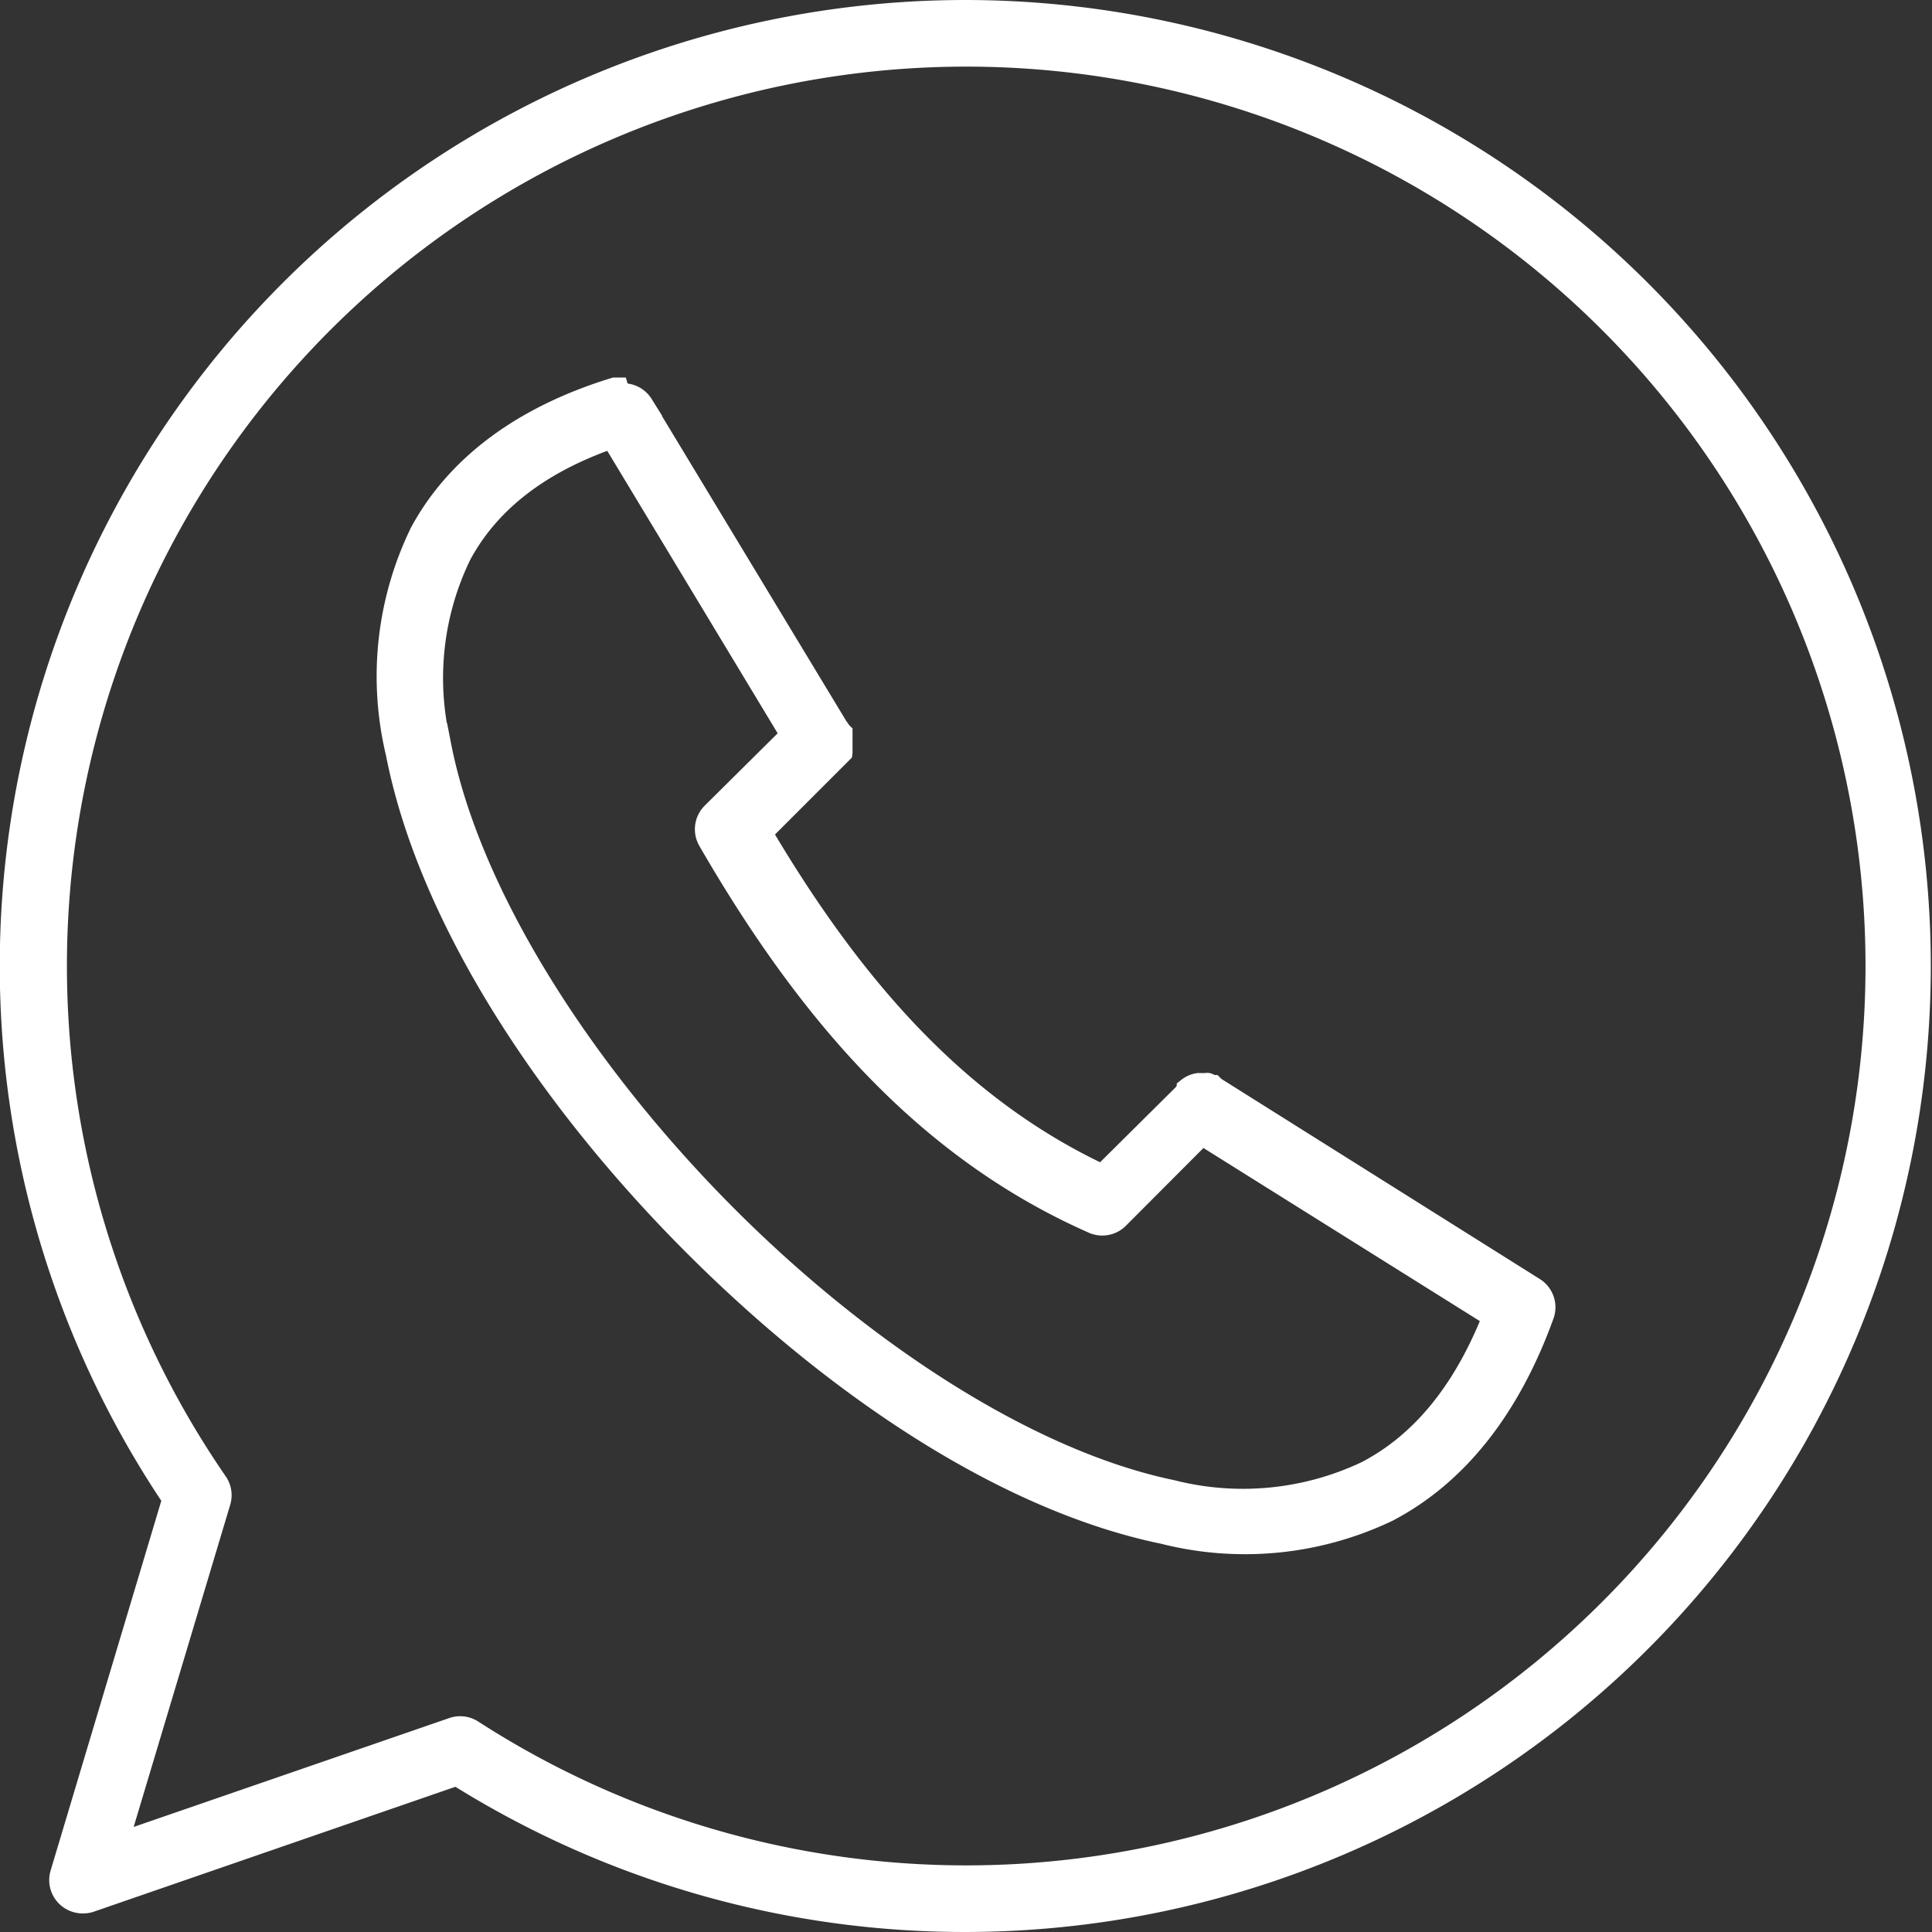 <?xml version="1.0" encoding="UTF-8"?> <svg xmlns="http://www.w3.org/2000/svg" id="Слой_1" data-name="Слой 1" viewBox="0 0 87 87"><rect x="0" y="0" width="87" height="87" fill="#333333" stroke="none"/> <defs> <style>.cls-1{fill:#fff;stroke:#fff;stroke-miterlimit:10;fill-rule:evenodd;}</style> </defs> <title>Arrow white 2</title> <path class="cls-1" d="M310.55,137l-.13,0c-4.27,1.31-7.15,3.58-8.72,6.47a14.78,14.78,0,0,0-1.09,9.94c1.4,7.19,6.5,15.14,13,21.75s14.3,11.88,21.53,13.37a14.9,14.9,0,0,0,10.09-1c3-1.57,5.43-4.48,7-8.84a1,1,0,0,0-.4-1.16l-14.32-9-.09-.06-.06-.06h0l-.07,0h0a.6.6,0,0,0-.15-.09,0,0,0,0,0,0,0,.08.08,0,0,0-.07,0,0,0,0,0,0,0,0l-.19,0-.18,0a1,1,0,0,0-.47.21l0,.07a.69.69,0,0,0-.16.18l-3.69,3.66c-6.4-3-11.15-8.3-15.37-15.44l3.4-3.4.16-.16.06-.06h0a.21.21,0,0,0,0-.06l0,0,0-.06v0l0,0,0-.06,0,0V153l0,0v-.37l0-.06v0l0-.06v0l-.06-.06v0l0,0a1.27,1.27,0,0,0-.13-.19l0,0-8.78-14.53a1,1,0,0,0-.81-.47.81.81,0,0,0-.22,0Zm-.25,2.19,8.09,13.41-3.56,3.53a1,1,0,0,0-.16,1.22c4.57,7.91,9.89,13.94,17.32,17.21a1,1,0,0,0,1.09-.21l3.78-3.79L350,178.79c-1.41,3.57-3.38,5.78-5.72,7a13,13,0,0,1-8.78.85c-6.59-1.37-14.27-6.44-20.53-12.85s-11.13-14.16-12.41-20.72a12.7,12.7,0,0,1,.91-8.59c1.2-2.23,3.34-4.07,6.81-5.28Z" transform="translate(-282.74 -119.5)"></path> <path class="cls-1" d="M326.24,120a43,43,0,0,0-35.69,67l-5.05,16.87a1,1,0,0,0,.67,1.25,1.06,1.06,0,0,0,.61,0l16.53-5.71A43,43,0,1,0,326.24,120Zm0,2A41,41,0,1,1,304,197.44a1,1,0,0,0-.87-.1L288,202.56l4.63-15.45a1,1,0,0,0-.14-.85A41,41,0,0,1,326.24,122Z" transform="translate(-282.74 -119.5)"></path> </svg> 